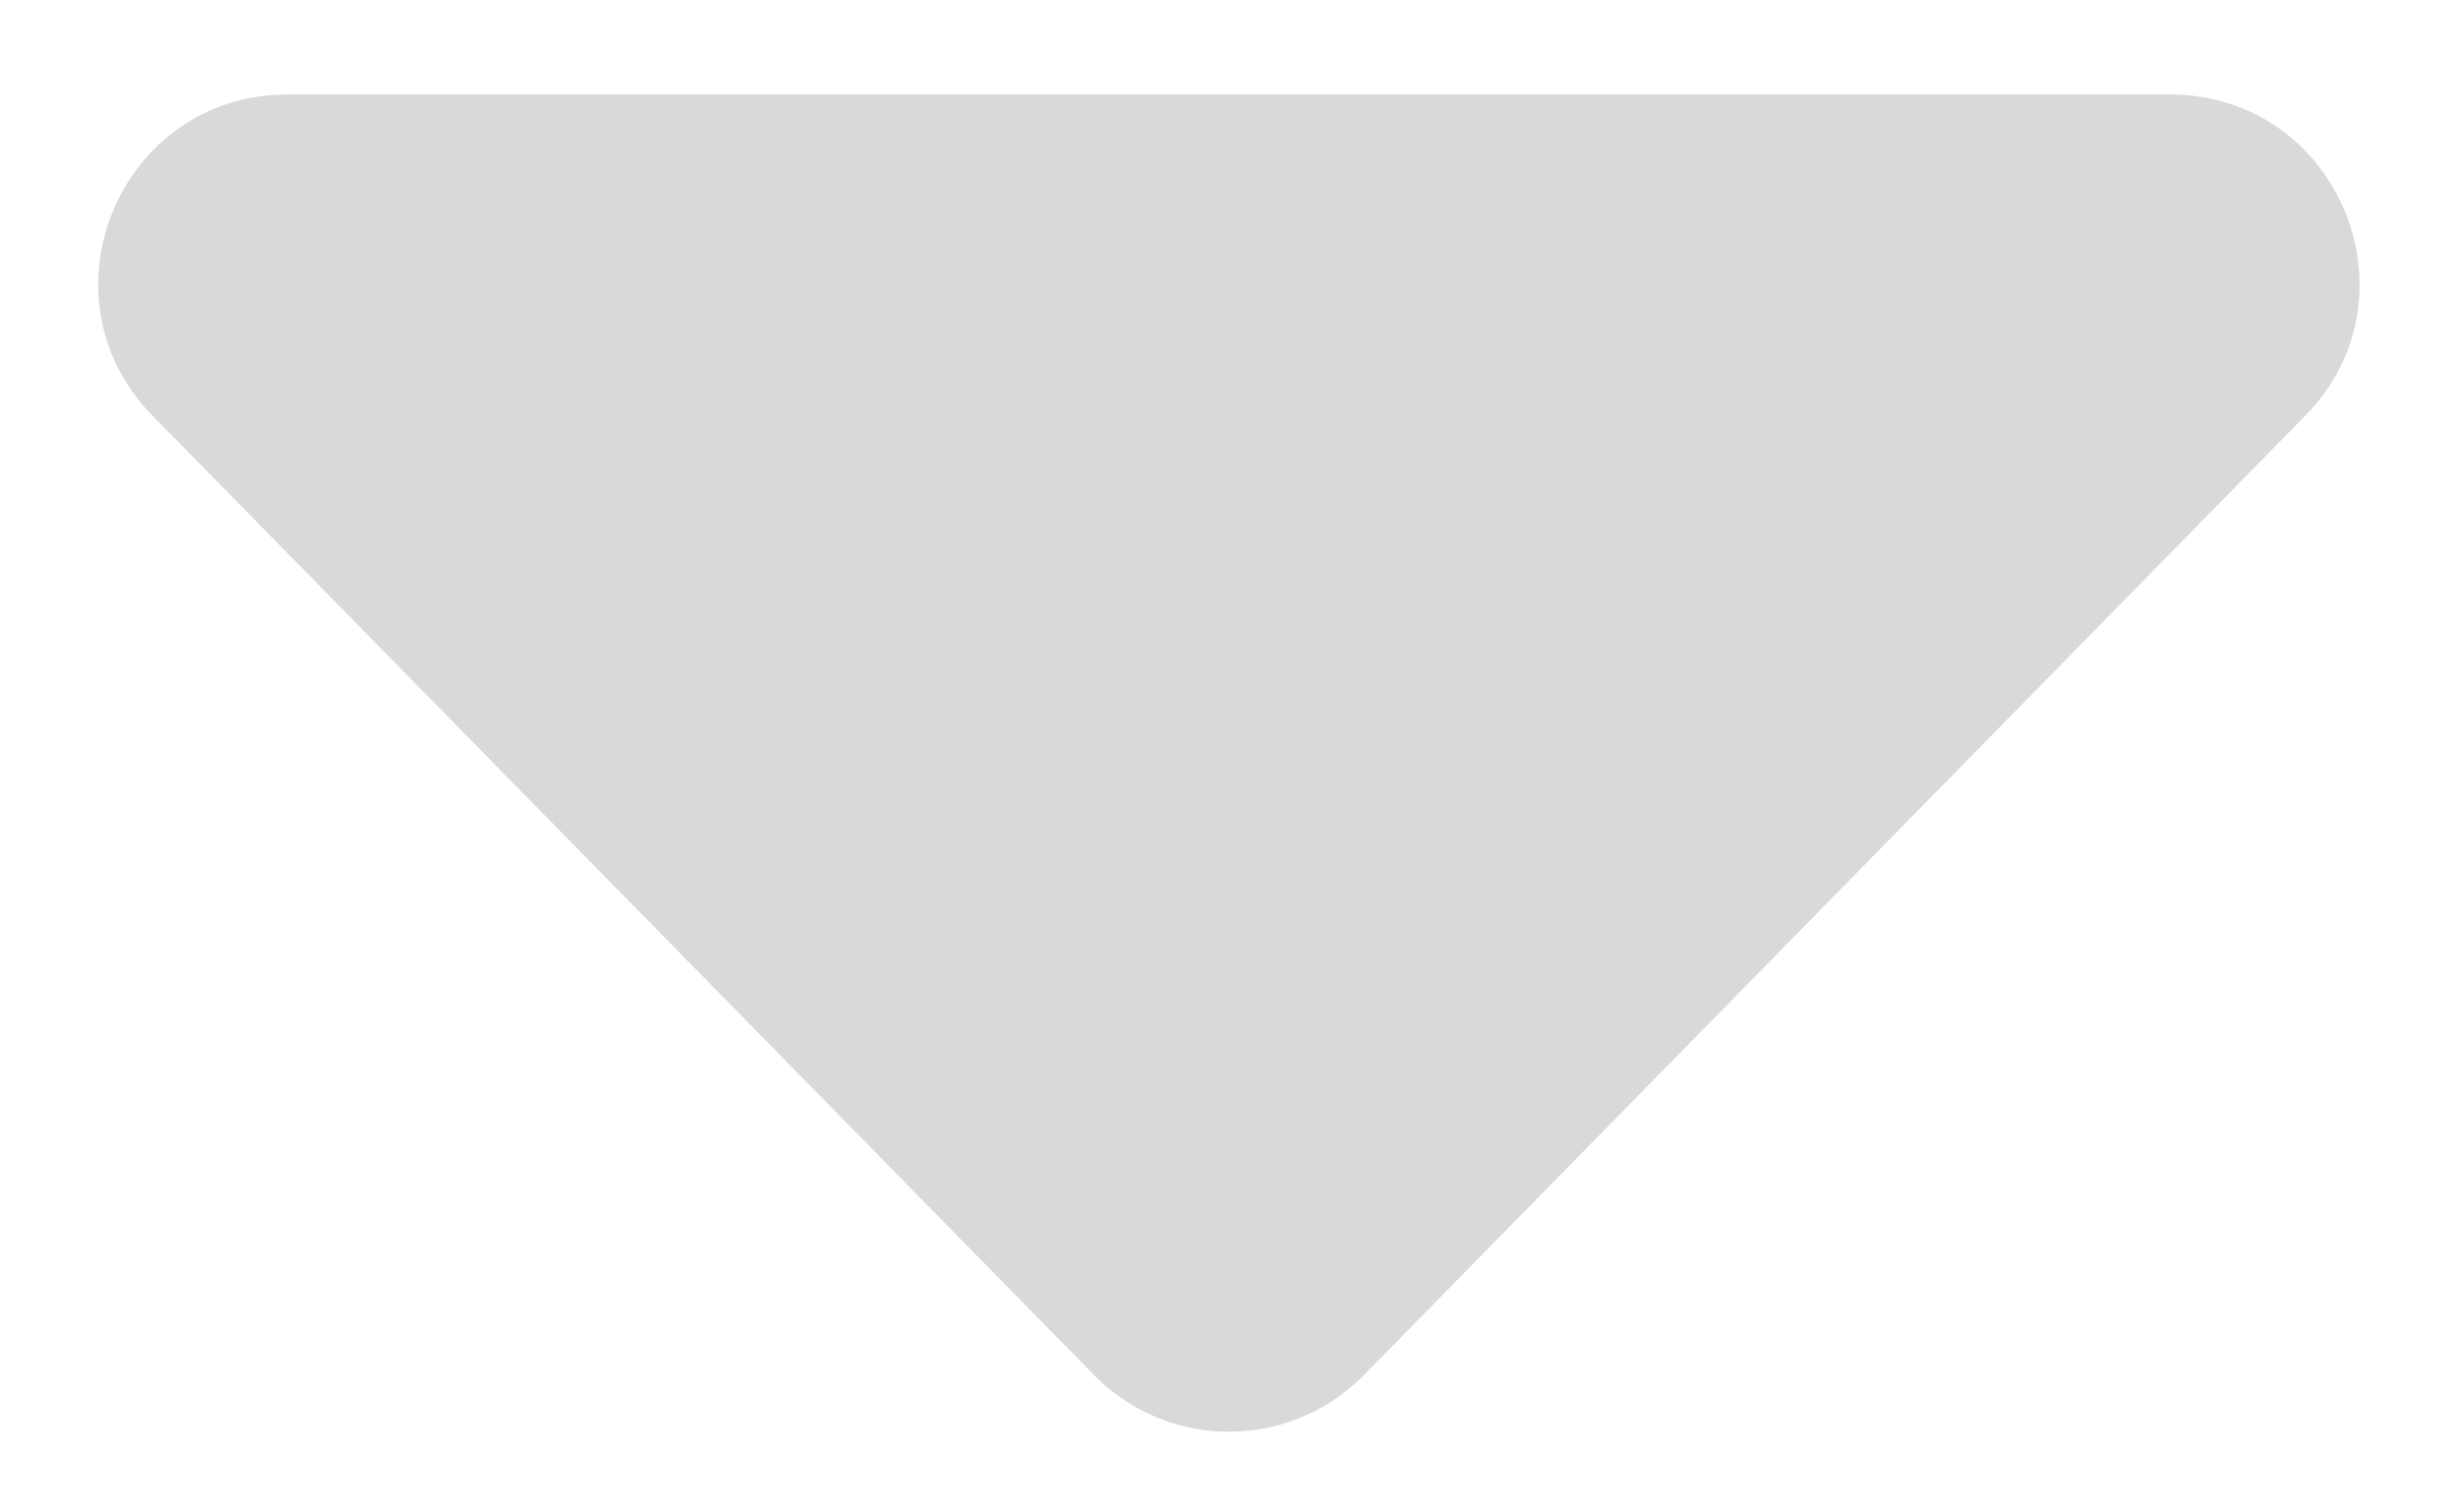 <svg width="13" height="8" fill="none" xmlns="http://www.w3.org/2000/svg"><path d="M7.214 7.273a1 1 0 01-1.428 0L.808 2.2C.187 1.568.635.5 1.52.5h9.957c.887 0 1.335 1.068.714 1.7L7.214 7.273z" fill="#D9D9D9"/></svg>